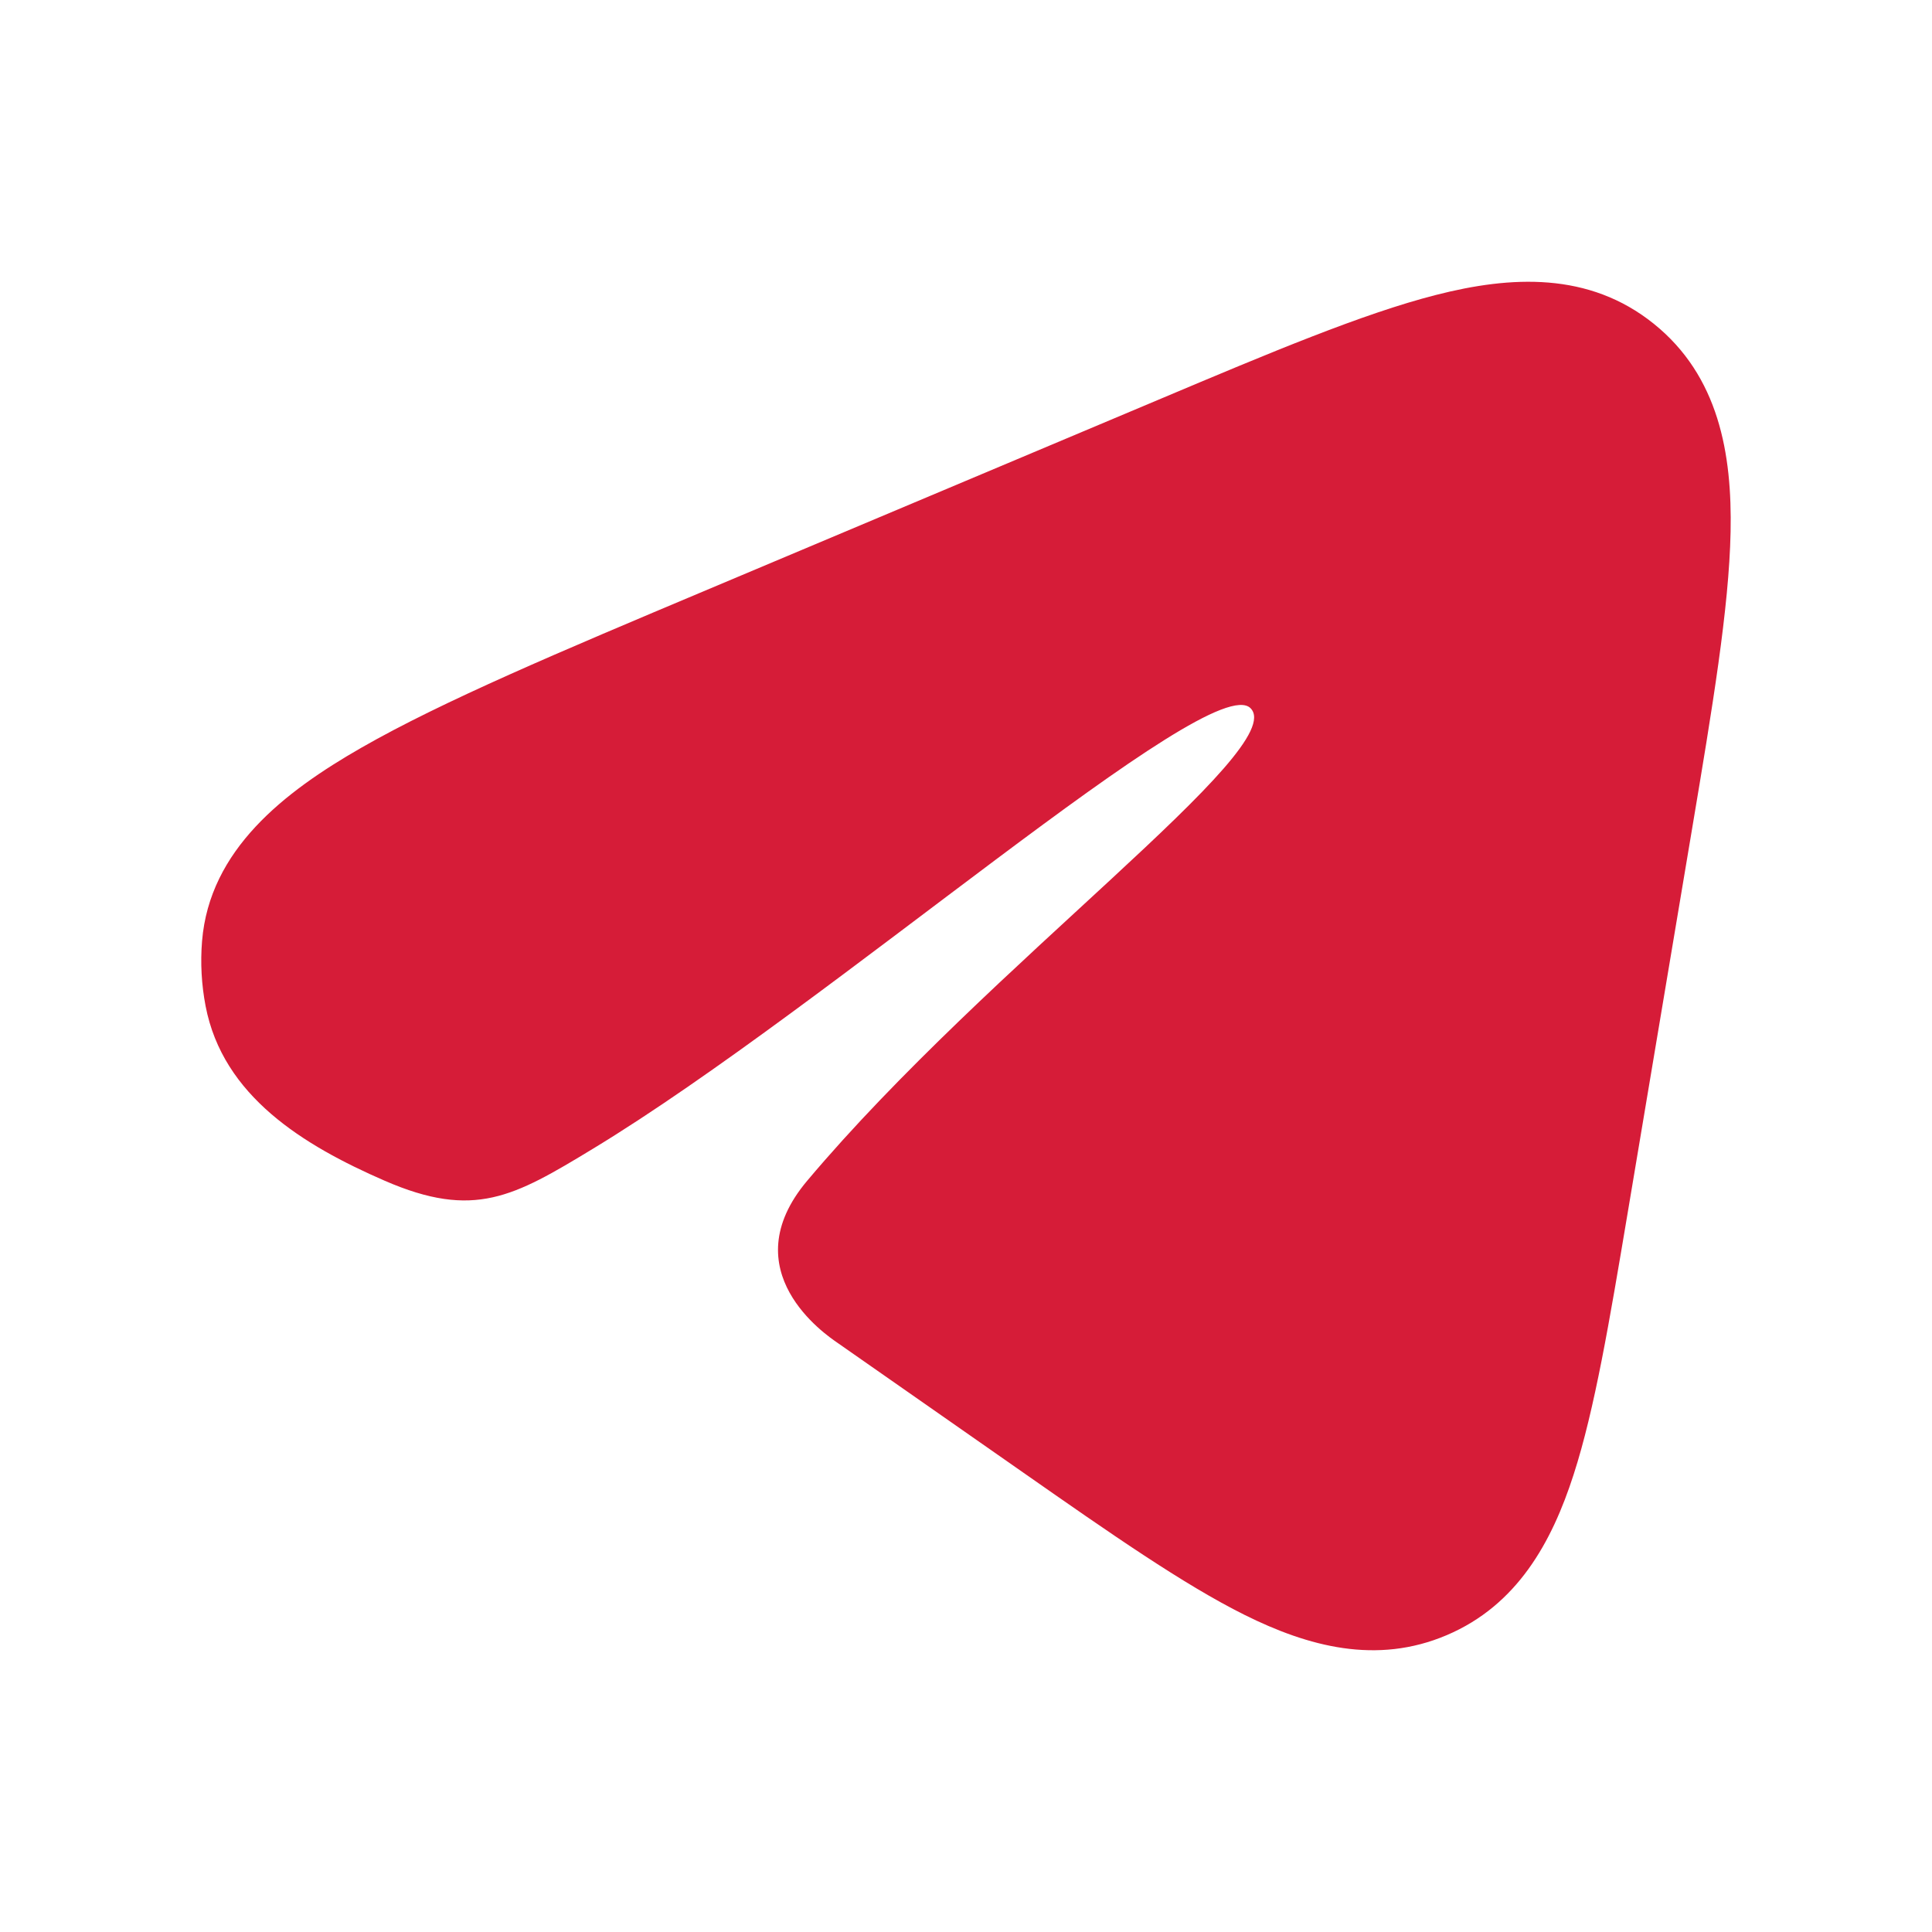 <svg width="24" height="24" viewBox="0 0 24 24" fill="none" xmlns="http://www.w3.org/2000/svg">
<path fill-rule="evenodd" clip-rule="evenodd" d="M17.838 3.664C18.768 3.426 19.737 3.373 20.544 4.022C21.352 4.672 21.518 5.638 21.498 6.607C21.479 7.555 21.272 8.79 21.02 10.294L20.216 15.088C19.994 16.408 19.811 17.505 19.548 18.318C19.276 19.163 18.846 19.94 17.973 20.312C17.1 20.684 16.249 20.453 15.461 20.061C14.702 19.683 13.796 19.051 12.707 18.29L10.398 16.677C10.264 16.584 9.084 15.788 10.027 14.668C12.287 11.982 16.027 9.296 15.535 8.798C15.043 8.301 10.319 12.479 7.366 14.27C6.382 14.867 5.89 15.15 4.78 14.668C3.766 14.227 2.769 13.616 2.554 12.498C2.503 12.233 2.488 11.961 2.51 11.691C2.603 10.556 3.528 9.839 4.488 9.289C5.496 8.711 6.955 8.097 8.788 7.325L14.392 4.965C15.784 4.378 16.929 3.896 17.838 3.664Z" fill="#D61C38"/>
</svg>
